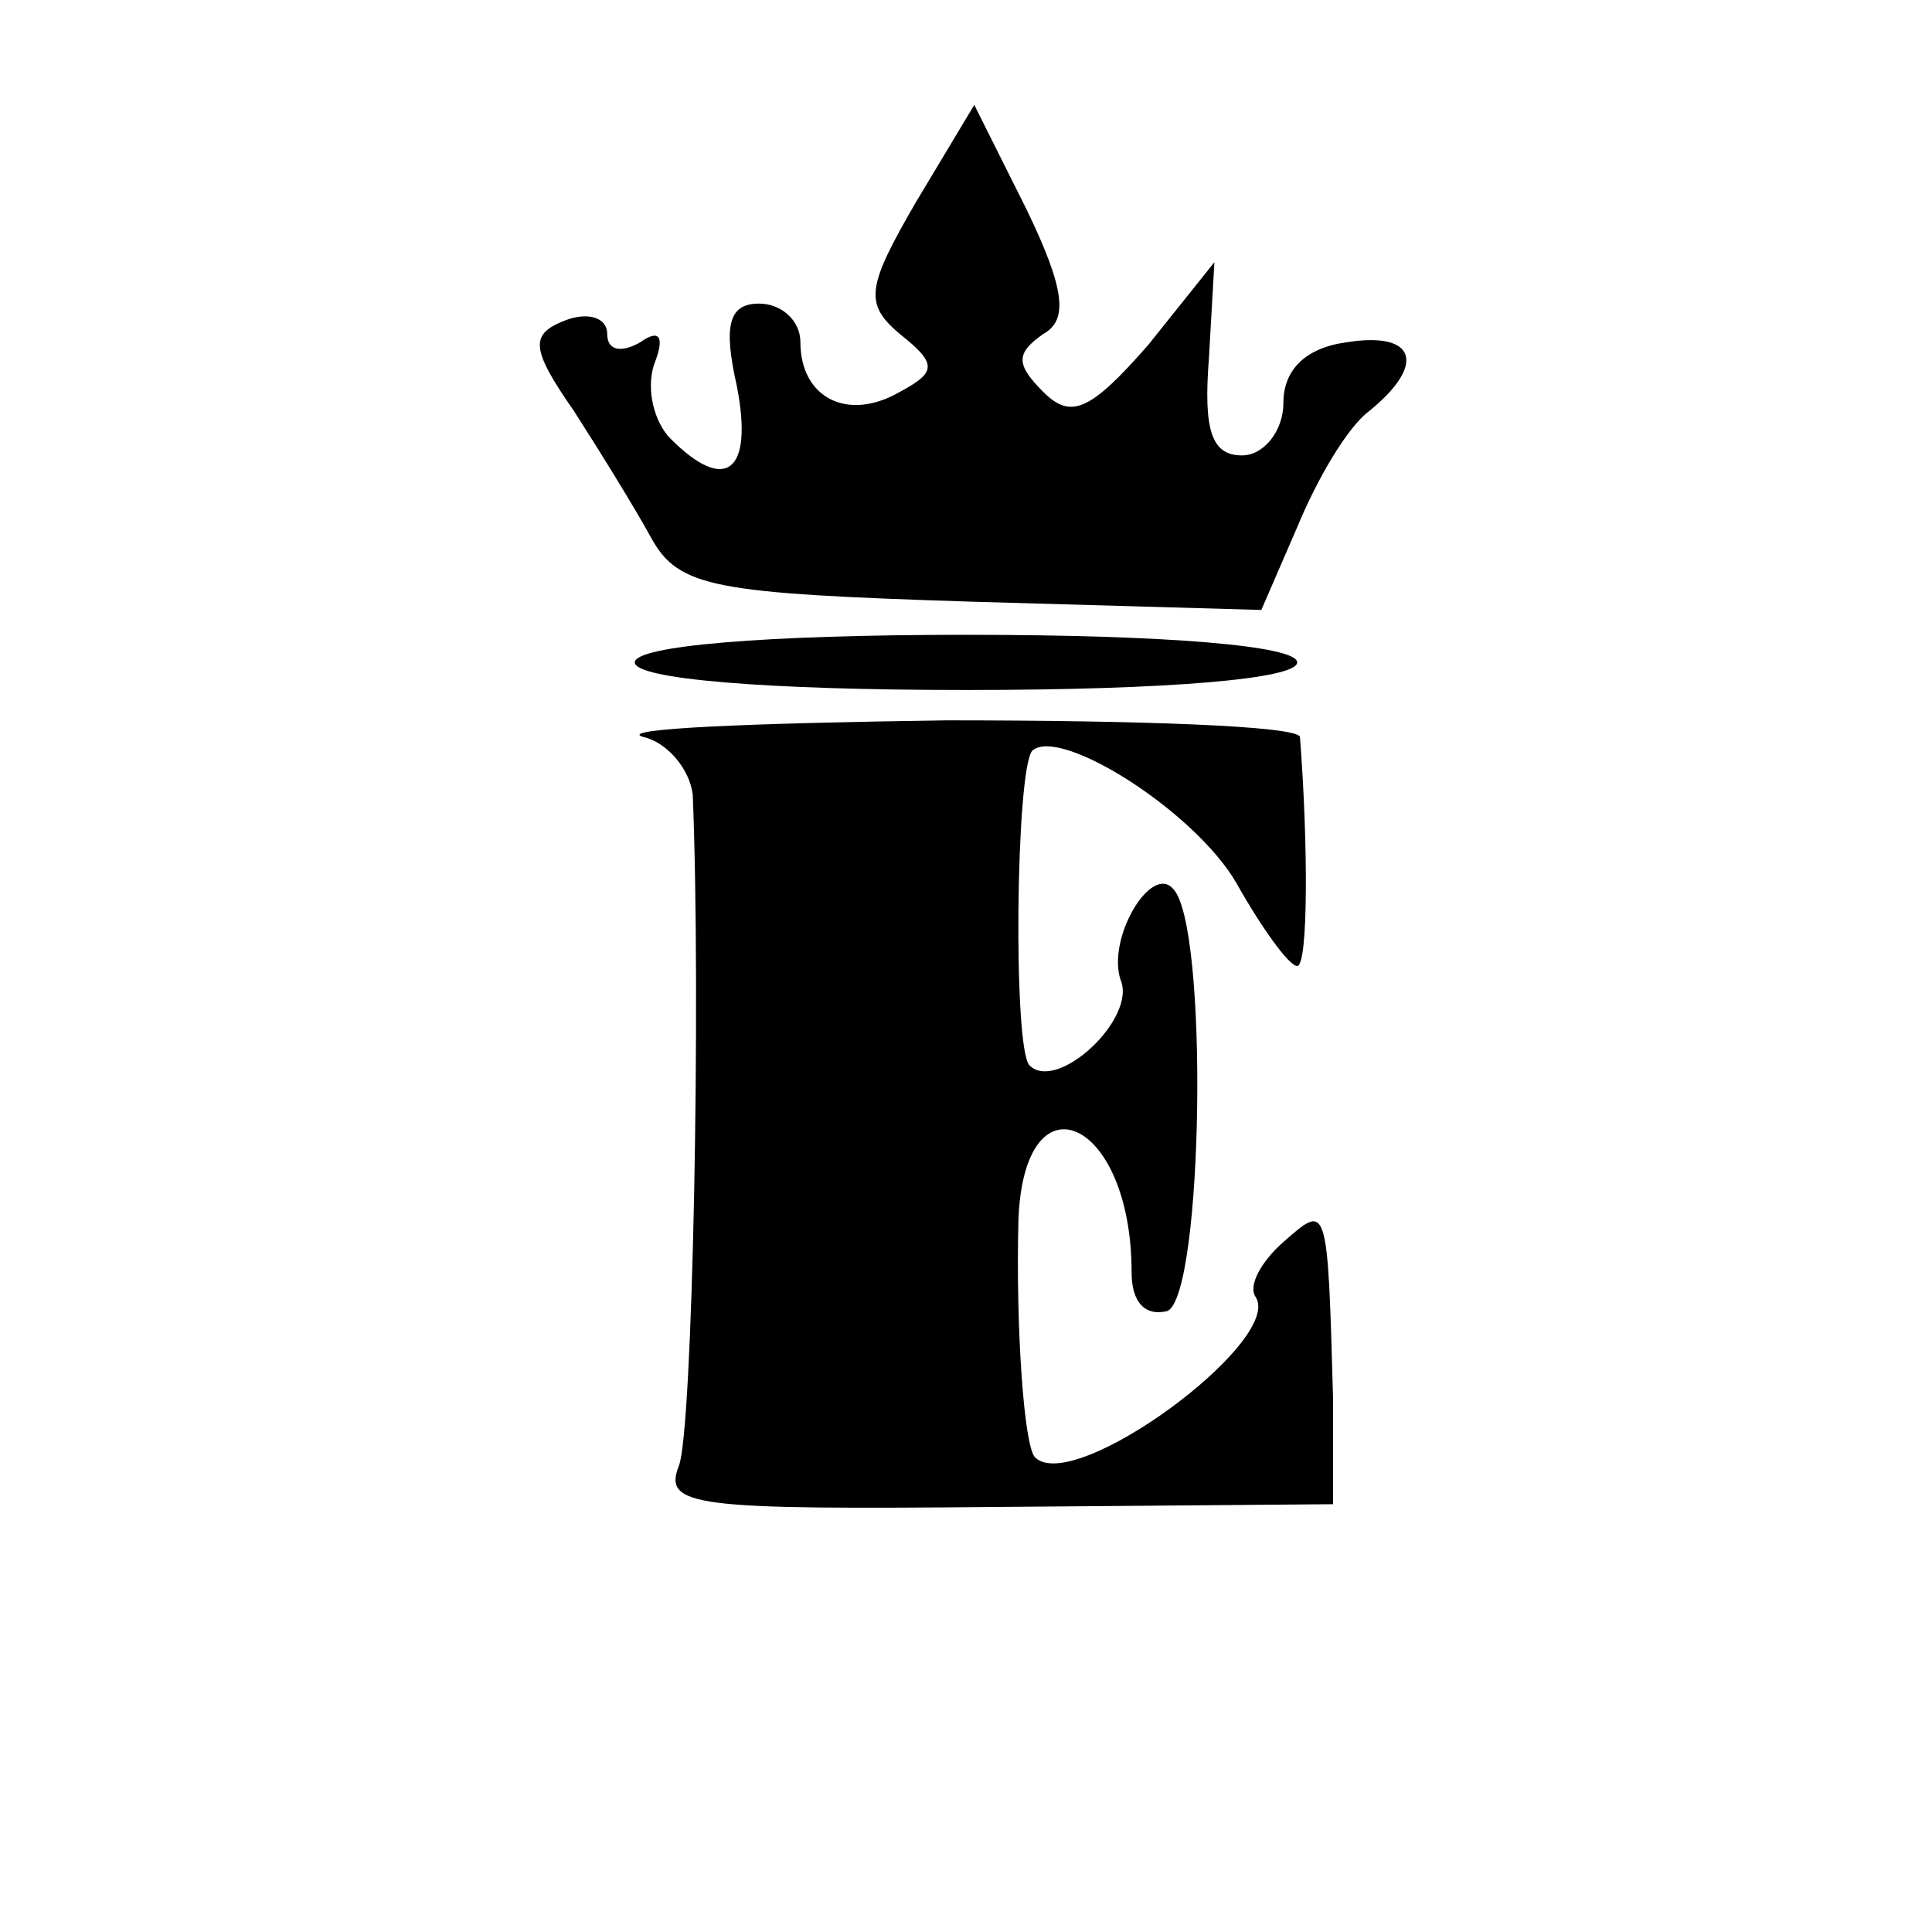 <?xml version="1.0" standalone="no"?>
<!DOCTYPE svg PUBLIC "-//W3C//DTD SVG 20010904//EN"
 "http://www.w3.org/TR/2001/REC-SVG-20010904/DTD/svg10.dtd">
<svg version="1.0" xmlns="http://www.w3.org/2000/svg"
 width="70pt" height="70pt" viewBox="0 0 70 70"
 preserveAspectRatio="xMidYMid meet">
<g transform="translate(0,70) scale(0.1,-0.1)"
fill="#000000" stroke="none">
<path d="M332 627 c-18 -31 -19 -37 -6 -48 14 -11 13 -14 0 -21 -19 -11 -36
-2 -36 18 0 8 -7 14 -15 14 -11 0 -13 -8 -8 -30 6 -31 -4 -39 -24 -19 -6 6 -9
18 -6 27 4 10 2 13 -5 8 -7 -4 -12 -3 -12 3 0 6 -7 8 -15 5 -13 -5 -13 -10 3
-33 9 -14 22 -35 28 -46 10 -18 23 -20 116 -23 l105 -3 13 30 c7 17 18 36 26
42 21 17 17 29 -8 25 -15 -2 -23 -10 -23 -22 0 -10 -7 -19 -15 -19 -11 0 -14
9 -12 35 l2 35 -24 -30 c-21 -24 -28 -27 -38 -17 -10 10 -10 14 0 21 9 5 8 16
-6 45 l-19 38 -21 -35z"/>
<path d="M230 460 c0 -6 47 -10 120 -10 73 0 120 4 120 10 0 6 -47 10 -120 10
-73 0 -120 -4 -120 -10z"/>
<path d="M233 433 c9 -2 17 -12 18 -21 3 -74 0 -230 -5 -243 -6 -15 6 -16 115
-15 l122 1 0 38 c-2 72 -2 71 -18 57 -8 -7 -13 -16 -10 -20 10 -16 -66 -72
-80 -58 -4 4 -7 47 -6 86 2 54 41 37 41 -19 0 -11 5 -16 13 -14 13 6 15 140 2
153 -8 9 -24 -18 -19 -33 6 -14 -23 -41 -33 -31 -6 6 -5 107 1 114 10 9 59
-22 74 -48 9 -16 19 -30 22 -30 4 0 4 44 1 83 -1 4 -58 6 -128 6 -71 -1 -120
-3 -110 -6z"/>
</g>
</svg>
